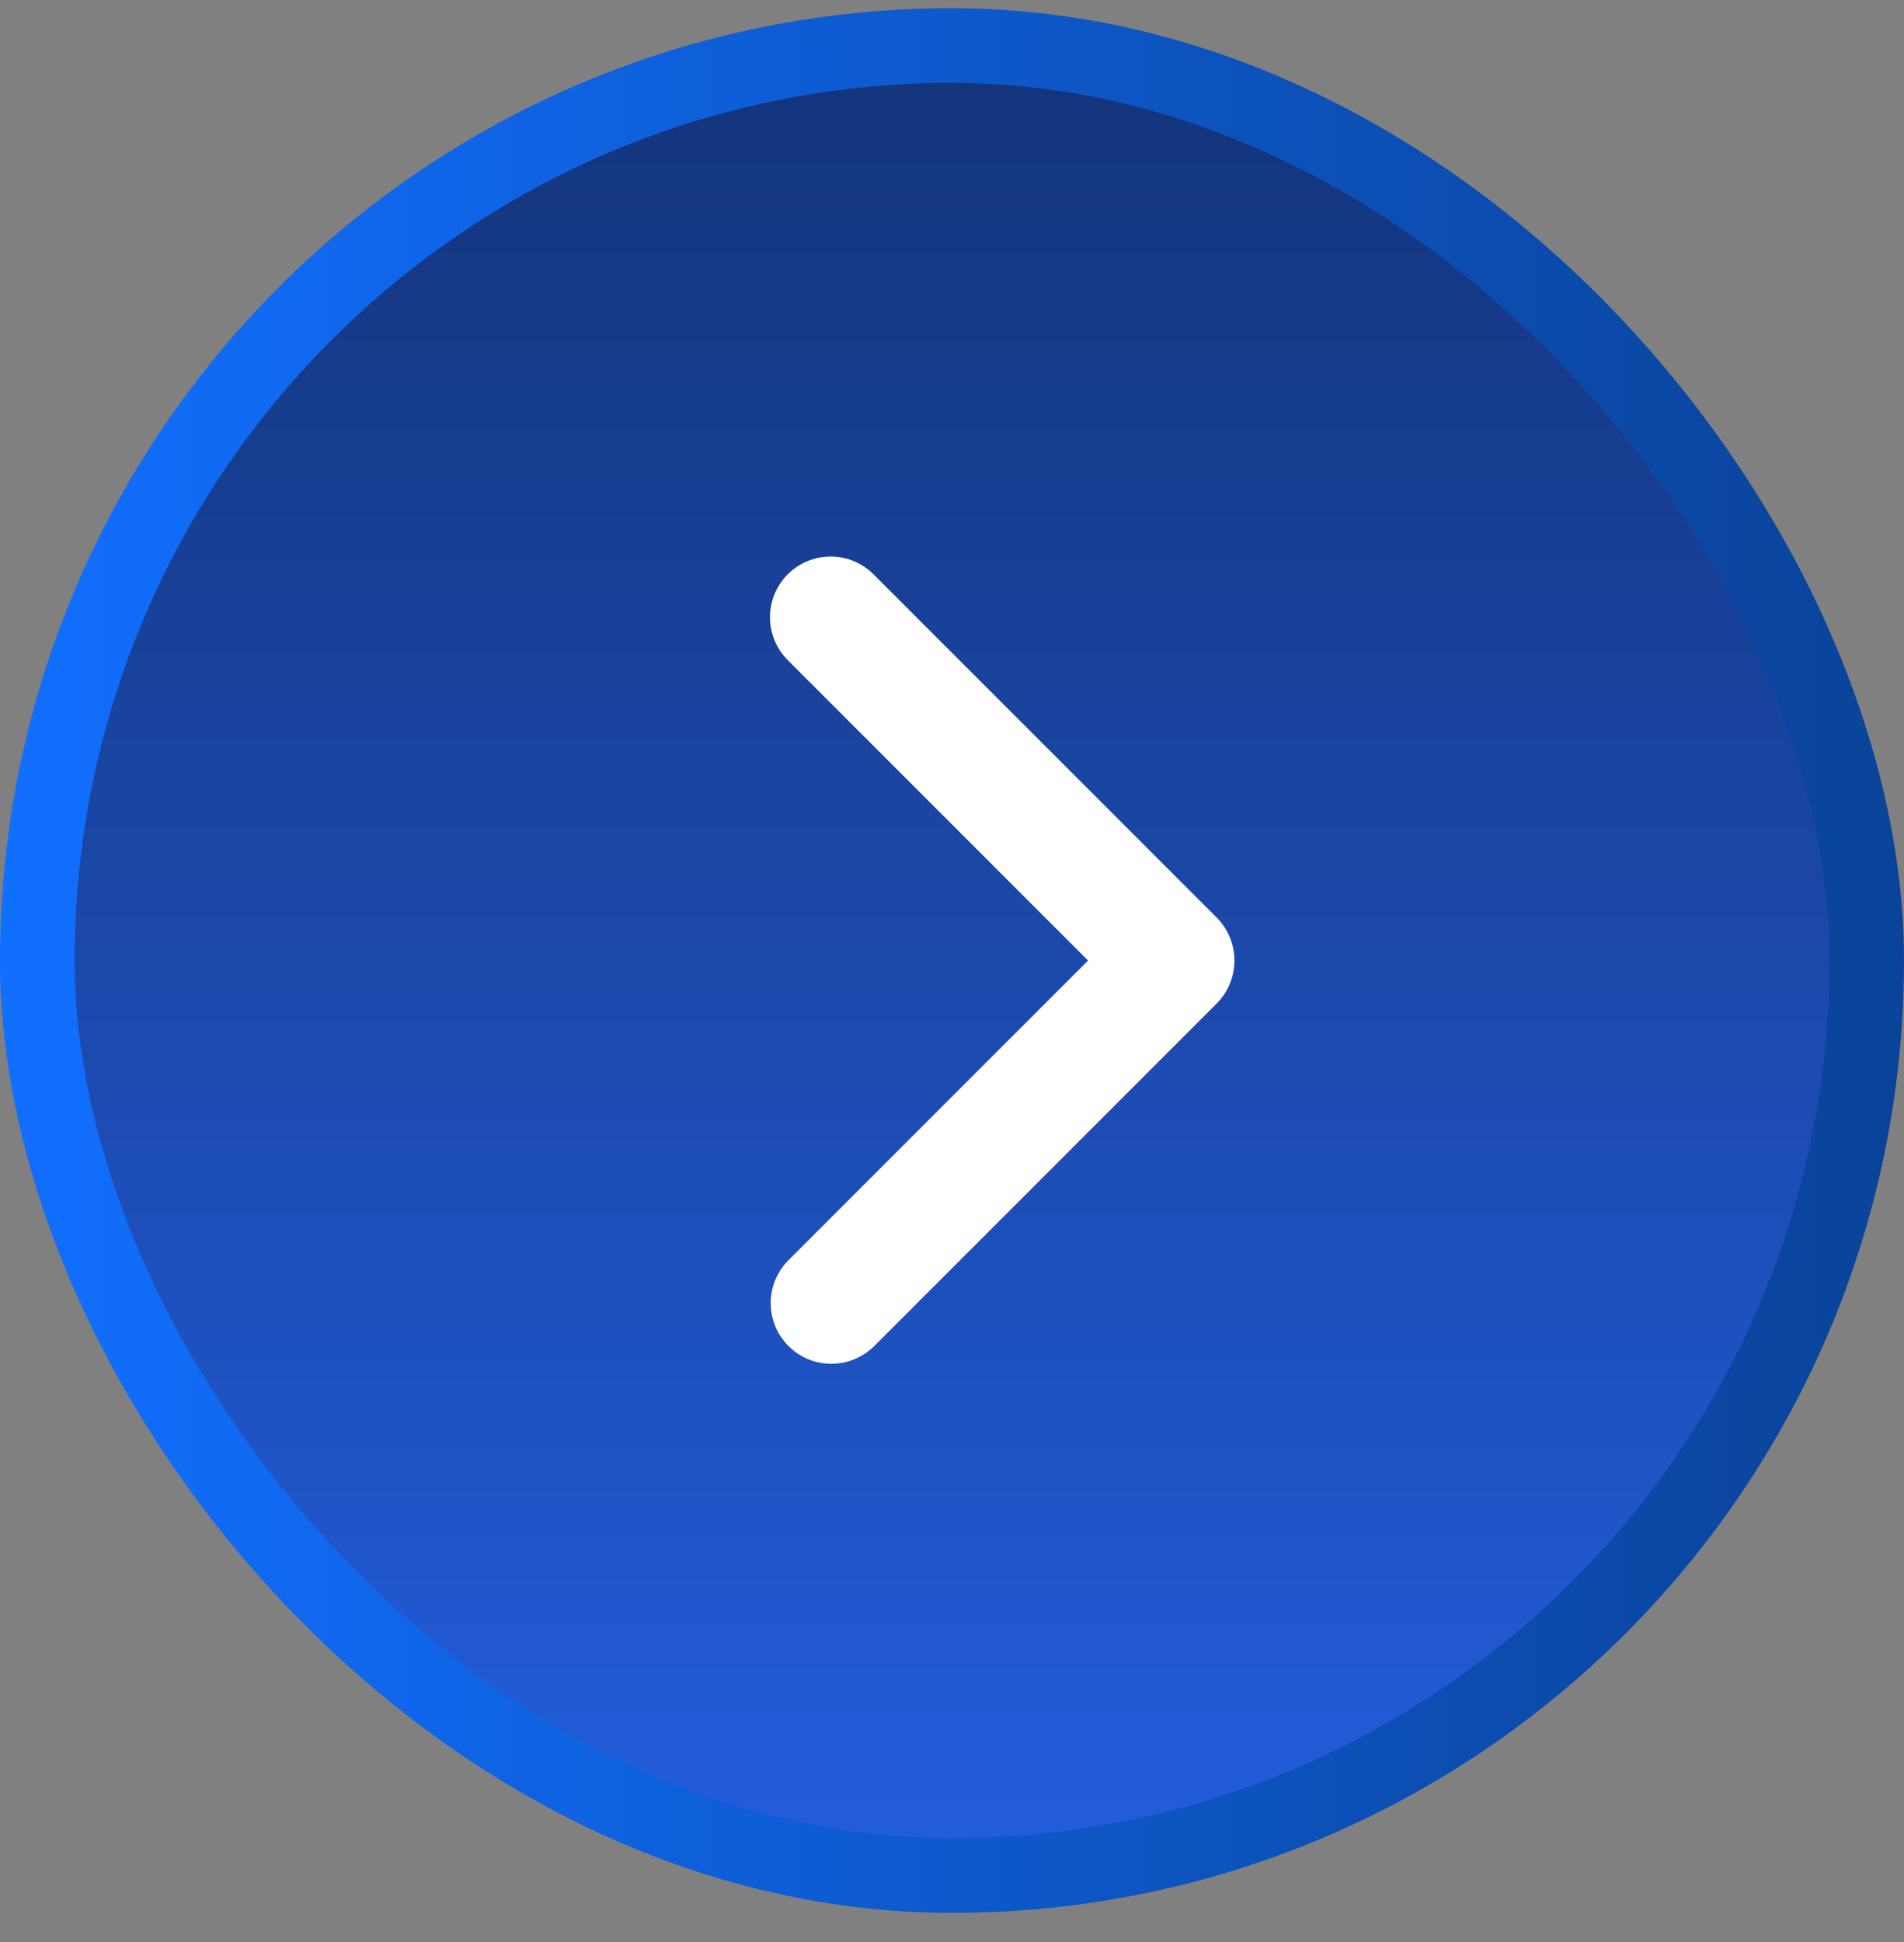 <svg width="51" height="52" viewBox="0 0 51 52" fill="none" xmlns="http://www.w3.org/2000/svg">
<rect x="0" y="0" width="51" height="52" fill="#808080" stroke="none"/>
<rect x="1" y="1.22" width="49" height="49" rx="24.5" fill="url(#paint0_linear_557_4721)"/>
<rect x="1" y="1.22" width="49" height="49" rx="24.5" stroke="url(#paint1_linear_557_4721)" stroke-width="2"/>
<path d="M21.1 15.378C20.796 15.683 20.625 16.096 20.625 16.527C20.625 16.958 20.796 17.371 21.1 17.676L29.144 25.72L21.1 33.763C20.804 34.07 20.64 34.48 20.644 34.906C20.648 35.333 20.819 35.74 21.12 36.041C21.421 36.343 21.829 36.514 22.255 36.517C22.681 36.521 23.091 36.357 23.398 36.061L32.591 26.869C32.895 26.564 33.066 26.151 33.066 25.72C33.066 25.289 32.895 24.875 32.591 24.571L23.398 15.378C23.093 15.073 22.68 14.902 22.249 14.902C21.818 14.902 21.405 15.073 21.1 15.378Z" fill="white"/>
<defs>
<linearGradient id="paint0_linear_557_4721" x1="25.5" y1="0.22" x2="25.5" y2="51.22" gradientUnits="userSpaceOnUse">
<stop stop-color="#133378"/>
<stop offset="1" stop-color="#235EDE"/>
</linearGradient>
<linearGradient id="paint1_linear_557_4721" x1="0" y1="25.72" x2="51" y2="25.72" gradientUnits="userSpaceOnUse">
<stop stop-color="#116FFF"/>
<stop offset="1" stop-color="#0A4399"/>
</linearGradient>
</defs>
</svg>
